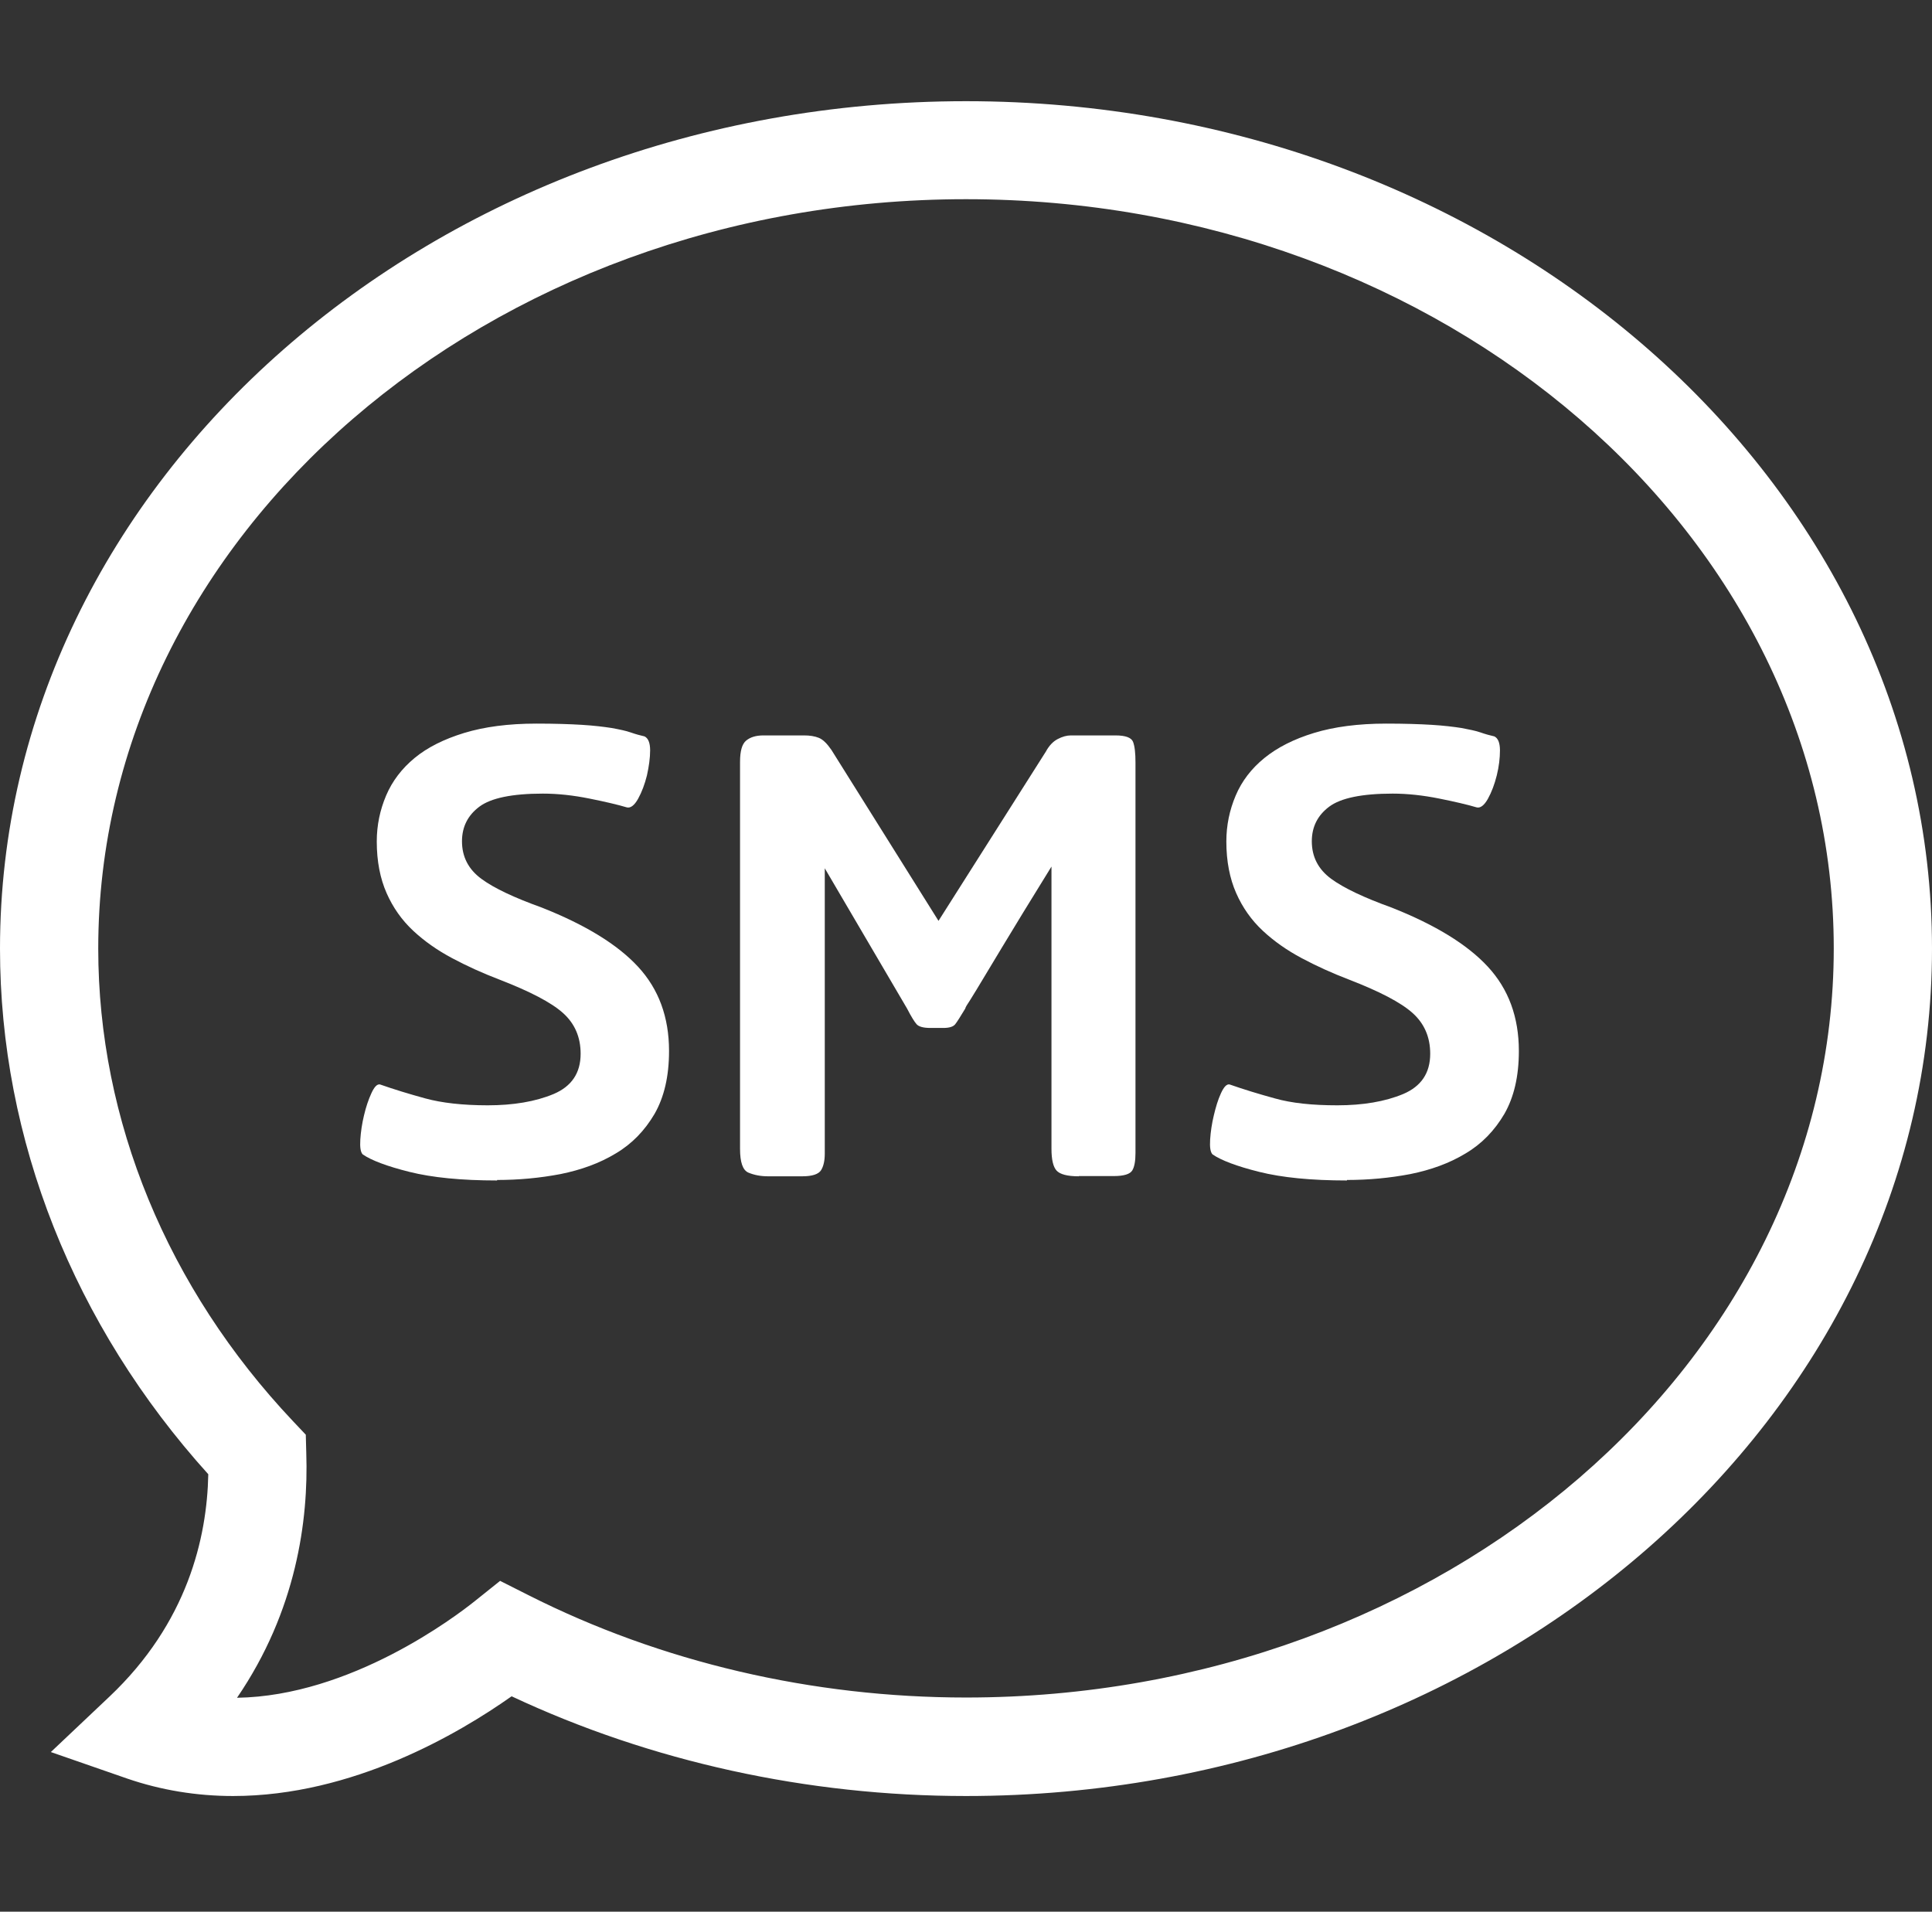 <?xml version="1.0" encoding="UTF-8"?>
<svg id="b" data-name="Layer 2" xmlns="http://www.w3.org/2000/svg" viewBox="0 0 78.66 77.83">
  <rect x="0" y="0" width="78.66" height="77.83" fill="#333333" stroke="none"/>
  <defs>
    <style>
      .d {
        fill: none;
      }

      .e {
        fill: #fff;
      }
    </style>
  </defs>
  <g id="c" data-name="Layer 1">
    <path class="e" d="M9.49,73.12c-1.49,0-2.94-.24-4.31-.71l-3.11-1.08,2.39-2.26c3.17-3,3.97-6.46,4.02-9.05C3,53.95,0,46.38,0,38.62,0,19.6,17.64,4.12,39.33,4.12s39.33,15.48,39.33,34.5-17.65,34.5-39.33,34.5c-6.46,0-12.83-1.4-18.5-4.06-2.14,1.51-6.46,4.06-11.34,4.06ZM20.36,64.36l1.15.58c5.4,2.73,11.56,4.17,17.82,4.17,19.48,0,35.33-13.68,35.33-30.5s-15.85-30.5-35.33-30.5S4,21.8,4,38.62c0,6.99,2.81,13.82,7.93,19.24l.52.55.02.76c.09,2.72-.4,6.41-2.82,9.95,4.63-.07,8.89-3.3,9.7-3.95l1-.8h0Z"/>
    <path class="e" d="M20.25,48.06c-1.47,0-2.66-.12-3.58-.35s-1.55-.47-1.9-.71c-.09-.09-.12-.29-.1-.61.02-.31.07-.65.15-.98.08-.34.18-.64.3-.9.12-.26.23-.38.35-.36.57.2,1.19.39,1.85.57s1.51.28,2.54.28,1.94-.15,2.68-.46c.73-.31,1.1-.85,1.1-1.64,0-.68-.24-1.23-.72-1.66s-1.35-.88-2.59-1.36c-.68-.26-1.32-.55-1.92-.87s-1.13-.69-1.59-1.12c-.46-.43-.82-.94-1.08-1.53s-.4-1.29-.4-2.1c0-.66.13-1.28.38-1.87s.64-1.1,1.16-1.53,1.2-.77,2.02-1.02,1.8-.38,2.94-.38c.74,0,1.36.02,1.85.05.49.03.9.08,1.22.13.32.06.57.11.77.18s.38.12.56.16c.15.07.23.26.23.57s-.05.66-.13,1.02c-.09.36-.21.68-.36.95-.15.27-.31.39-.46.35-.37-.11-.88-.23-1.53-.36-.65-.13-1.27-.2-1.89-.2-1.25,0-2.11.18-2.58.53s-.71.82-.71,1.41c0,.63.26,1.14.79,1.53s1.35.77,2.46,1.17c1.77.7,3.08,1.5,3.92,2.41s1.26,2.05,1.26,3.43c0,1.03-.2,1.88-.59,2.56-.4.68-.92,1.22-1.58,1.61-.66.4-1.41.67-2.25.84-.84.16-1.7.24-2.58.24v.02Z"/>
    <path class="e" d="M43.92,47.89c-.46,0-.76-.08-.9-.23-.14-.15-.21-.45-.21-.89v-11.49c-.88,1.42-1.55,2.52-2.02,3.3s-.81,1.35-1.03,1.71c-.22.36-.35.57-.4.64-.04.07-.06.11-.06.13-.2.33-.33.54-.41.64-.08.1-.24.15-.48.15h-.53c-.28,0-.47-.05-.56-.15-.09-.1-.22-.31-.39-.64l-3.35-5.71v11.62c0,.28-.05.51-.15.67-.1.16-.35.25-.77.25h-1.38c-.31,0-.57-.05-.81-.15-.23-.1-.34-.42-.34-.97v-15.75c0-.44.08-.73.25-.87s.4-.21.71-.21h1.64c.24,0,.44.03.61.1s.33.23.51.49l4.36,6.96,4.37-6.89c.13-.24.29-.41.48-.51s.37-.15.54-.15h1.81c.42,0,.65.09.72.26.07.18.1.46.1.85v15.88c0,.33-.04.57-.13.72s-.34.23-.75.23h-1.43Z"/>
    <path class="e" d="M54.85,48.06c-1.47,0-2.66-.12-3.58-.35-.92-.23-1.55-.47-1.9-.71-.09-.09-.12-.29-.1-.61.02-.31.07-.65.15-.98.08-.34.17-.64.29-.9.12-.26.23-.38.35-.36.57.2,1.19.39,1.85.57.67.19,1.51.28,2.54.28s1.94-.15,2.68-.46c.73-.31,1.1-.85,1.1-1.64,0-.68-.24-1.23-.72-1.66s-1.35-.88-2.59-1.36c-.68-.26-1.32-.55-1.92-.87s-1.13-.69-1.59-1.12-.82-.94-1.08-1.53c-.26-.59-.4-1.29-.4-2.1,0-.66.13-1.28.38-1.87s.64-1.1,1.17-1.53,1.2-.77,2.02-1.02,1.8-.38,2.94-.38c.74,0,1.36.02,1.85.05.49.03.9.08,1.22.13.31.06.57.11.77.18s.38.12.56.16c.15.07.23.26.23.57s-.04.66-.13,1.02-.21.68-.36.95-.31.39-.46.35c-.37-.11-.88-.23-1.53-.36-.65-.13-1.28-.2-1.89-.2-1.25,0-2.11.18-2.58.53-.47.35-.71.82-.71,1.41,0,.63.26,1.14.79,1.53.52.38,1.35.77,2.46,1.17,1.77.7,3.08,1.5,3.92,2.41.84.91,1.26,2.05,1.26,3.43,0,1.03-.2,1.88-.59,2.56-.4.68-.92,1.22-1.58,1.61-.66.4-1.41.67-2.25.84-.84.16-1.7.24-2.58.24v.02Z"/>
    <rect class="d" width="77.83" height="77.83"/>
  </g>
</svg>